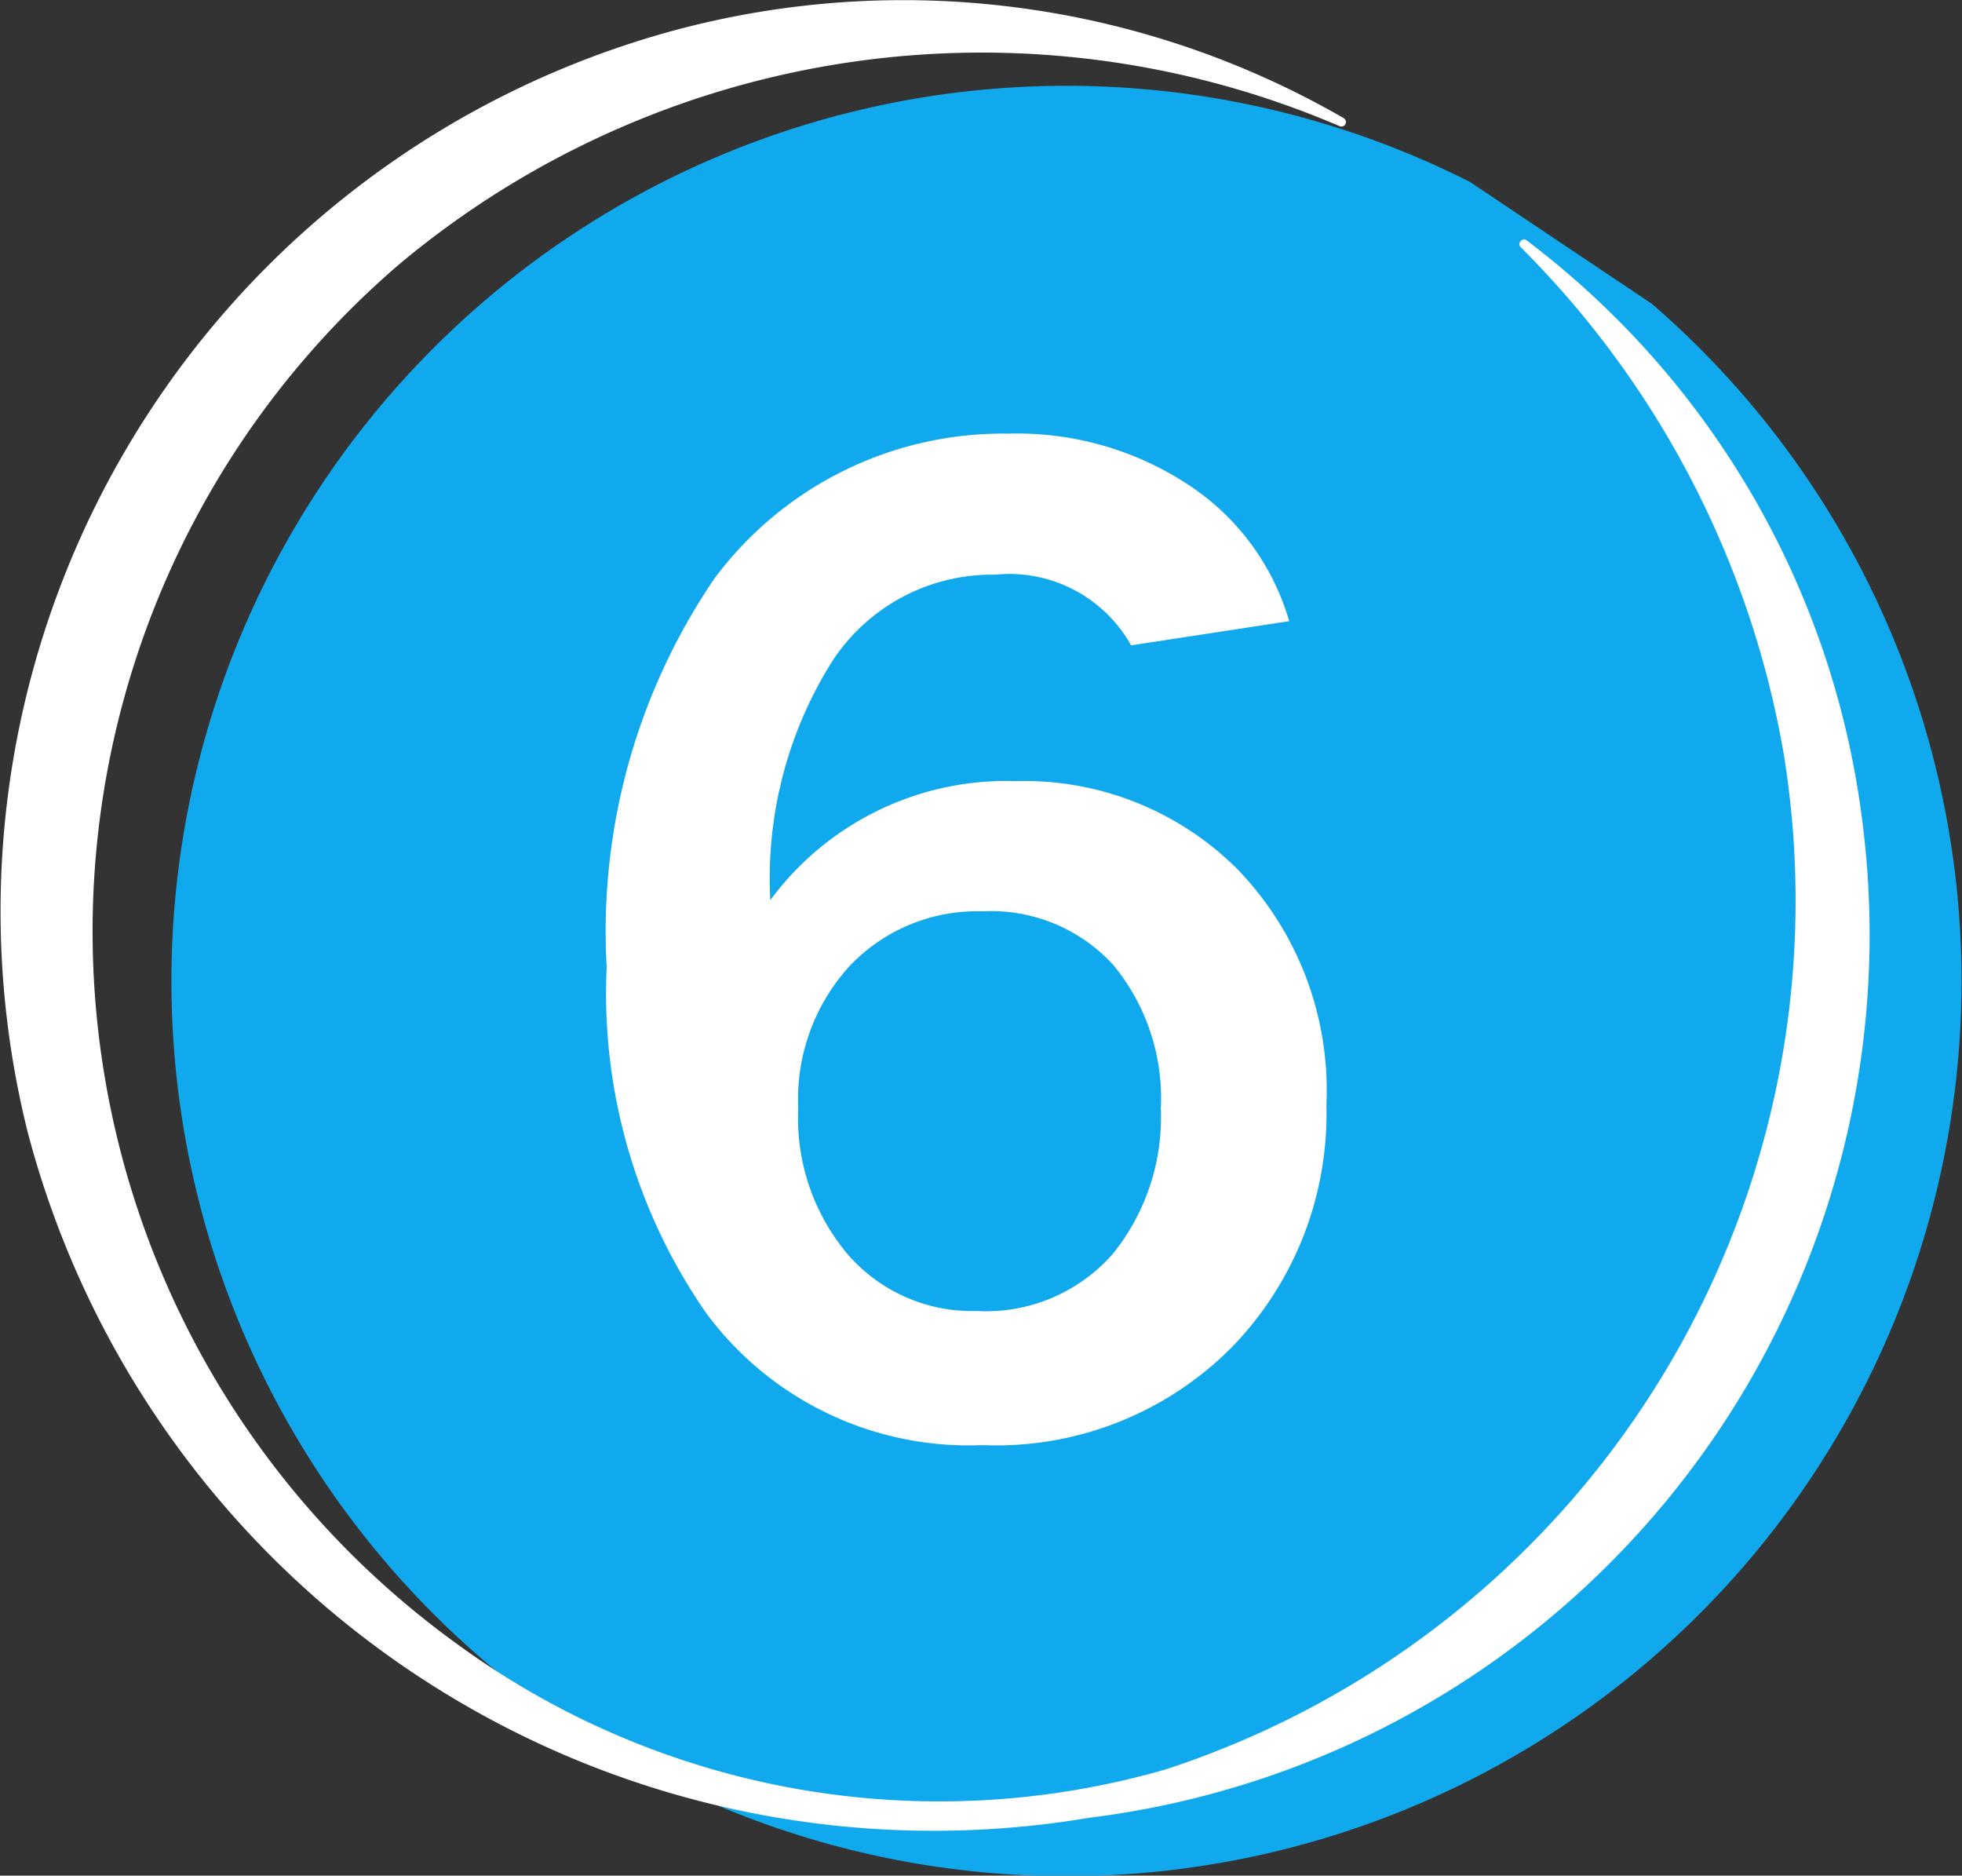<?xml version="1.0" encoding="UTF-8"?>
<svg xmlns="http://www.w3.org/2000/svg" width="22.635" height="21.635" viewBox="0 0 22.635 21.635">
  <rect x="0" y="0" width="22.635" height="21.635" fill="#333333" stroke="none"/>
  <g id="グループ_39790" data-name="グループ 39790" transform="translate(-21821.559 -15862.906)">
    <g id="グループ_39656" data-name="グループ 39656" transform="translate(21821.559 15862.906)">
      <path id="パス_122074" data-name="パス 122074" d="M1018.686,74.529l-2.1-1.407a10.326,10.326,0,1,0,2.1,1.407Z" transform="translate(-999.628 -71.024)" fill="#11a9ed"></path>
      <path id="パス_122075" data-name="パス 122075" d="M1010.7,67.453c-.048-.041-.115.038-.068.079a10.865,10.865,0,0,1,3.028,5.813,10.539,10.539,0,0,1-7.13,11.746,9.429,9.429,0,0,1-8.174-1.451,10.137,10.137,0,0,1-.67-15.906,10.469,10.469,0,0,1,10.853-1.6.052.052,0,0,0,.047-.093,10.17,10.17,0,0,0-7.711-1.013,10.527,10.527,0,0,0-7.469,12.709,10.806,10.806,0,0,0,12.249,7.91,10.261,10.261,0,0,0,8.922-11.455A9.944,9.944,0,0,0,1010.7,67.453Z" transform="translate(-993.087 -64.68)" fill="#fff"></path>
    </g>
    <path id="パス_122227" data-name="パス 122227" d="M-2.292-6.319A3.382,3.382,0,0,1,.54-7.692,3.476,3.476,0,0,1,3.1-6.673,3.668,3.668,0,0,1,4.123-3.959a3.86,3.86,0,0,1-1.094,2.8A3.827,3.827,0,0,1,.154-.033,3.765,3.765,0,0,1-3.032-1.556,6.461,6.461,0,0,1-4.18-5.546a7.23,7.23,0,0,1,1.244-4.484A4.148,4.148,0,0,1,.454-11.7a3.587,3.587,0,0,1,2.092.6A2.812,2.812,0,0,1,3.694-9.537L1.87-9.258A1.609,1.609,0,0,0,.3-10.073,2.2,2.2,0,0,0-1.584-9.065,4.7,4.7,0,0,0-2.292-6.319Zm.322,2.4a2.437,2.437,0,0,0,.579,1.695,1.9,1.9,0,0,0,1.48.644,1.946,1.946,0,0,0,1.566-.654,2.505,2.505,0,0,0,.558-1.684,2.411,2.411,0,0,0-.547-1.652A1.909,1.909,0,0,0,.154-6.19a2.027,2.027,0,0,0-1.523.622A2.278,2.278,0,0,0-1.97-3.916Z" transform="translate(21832.738 15879.608)" fill="#fff"></path>
  </g>
</svg>
